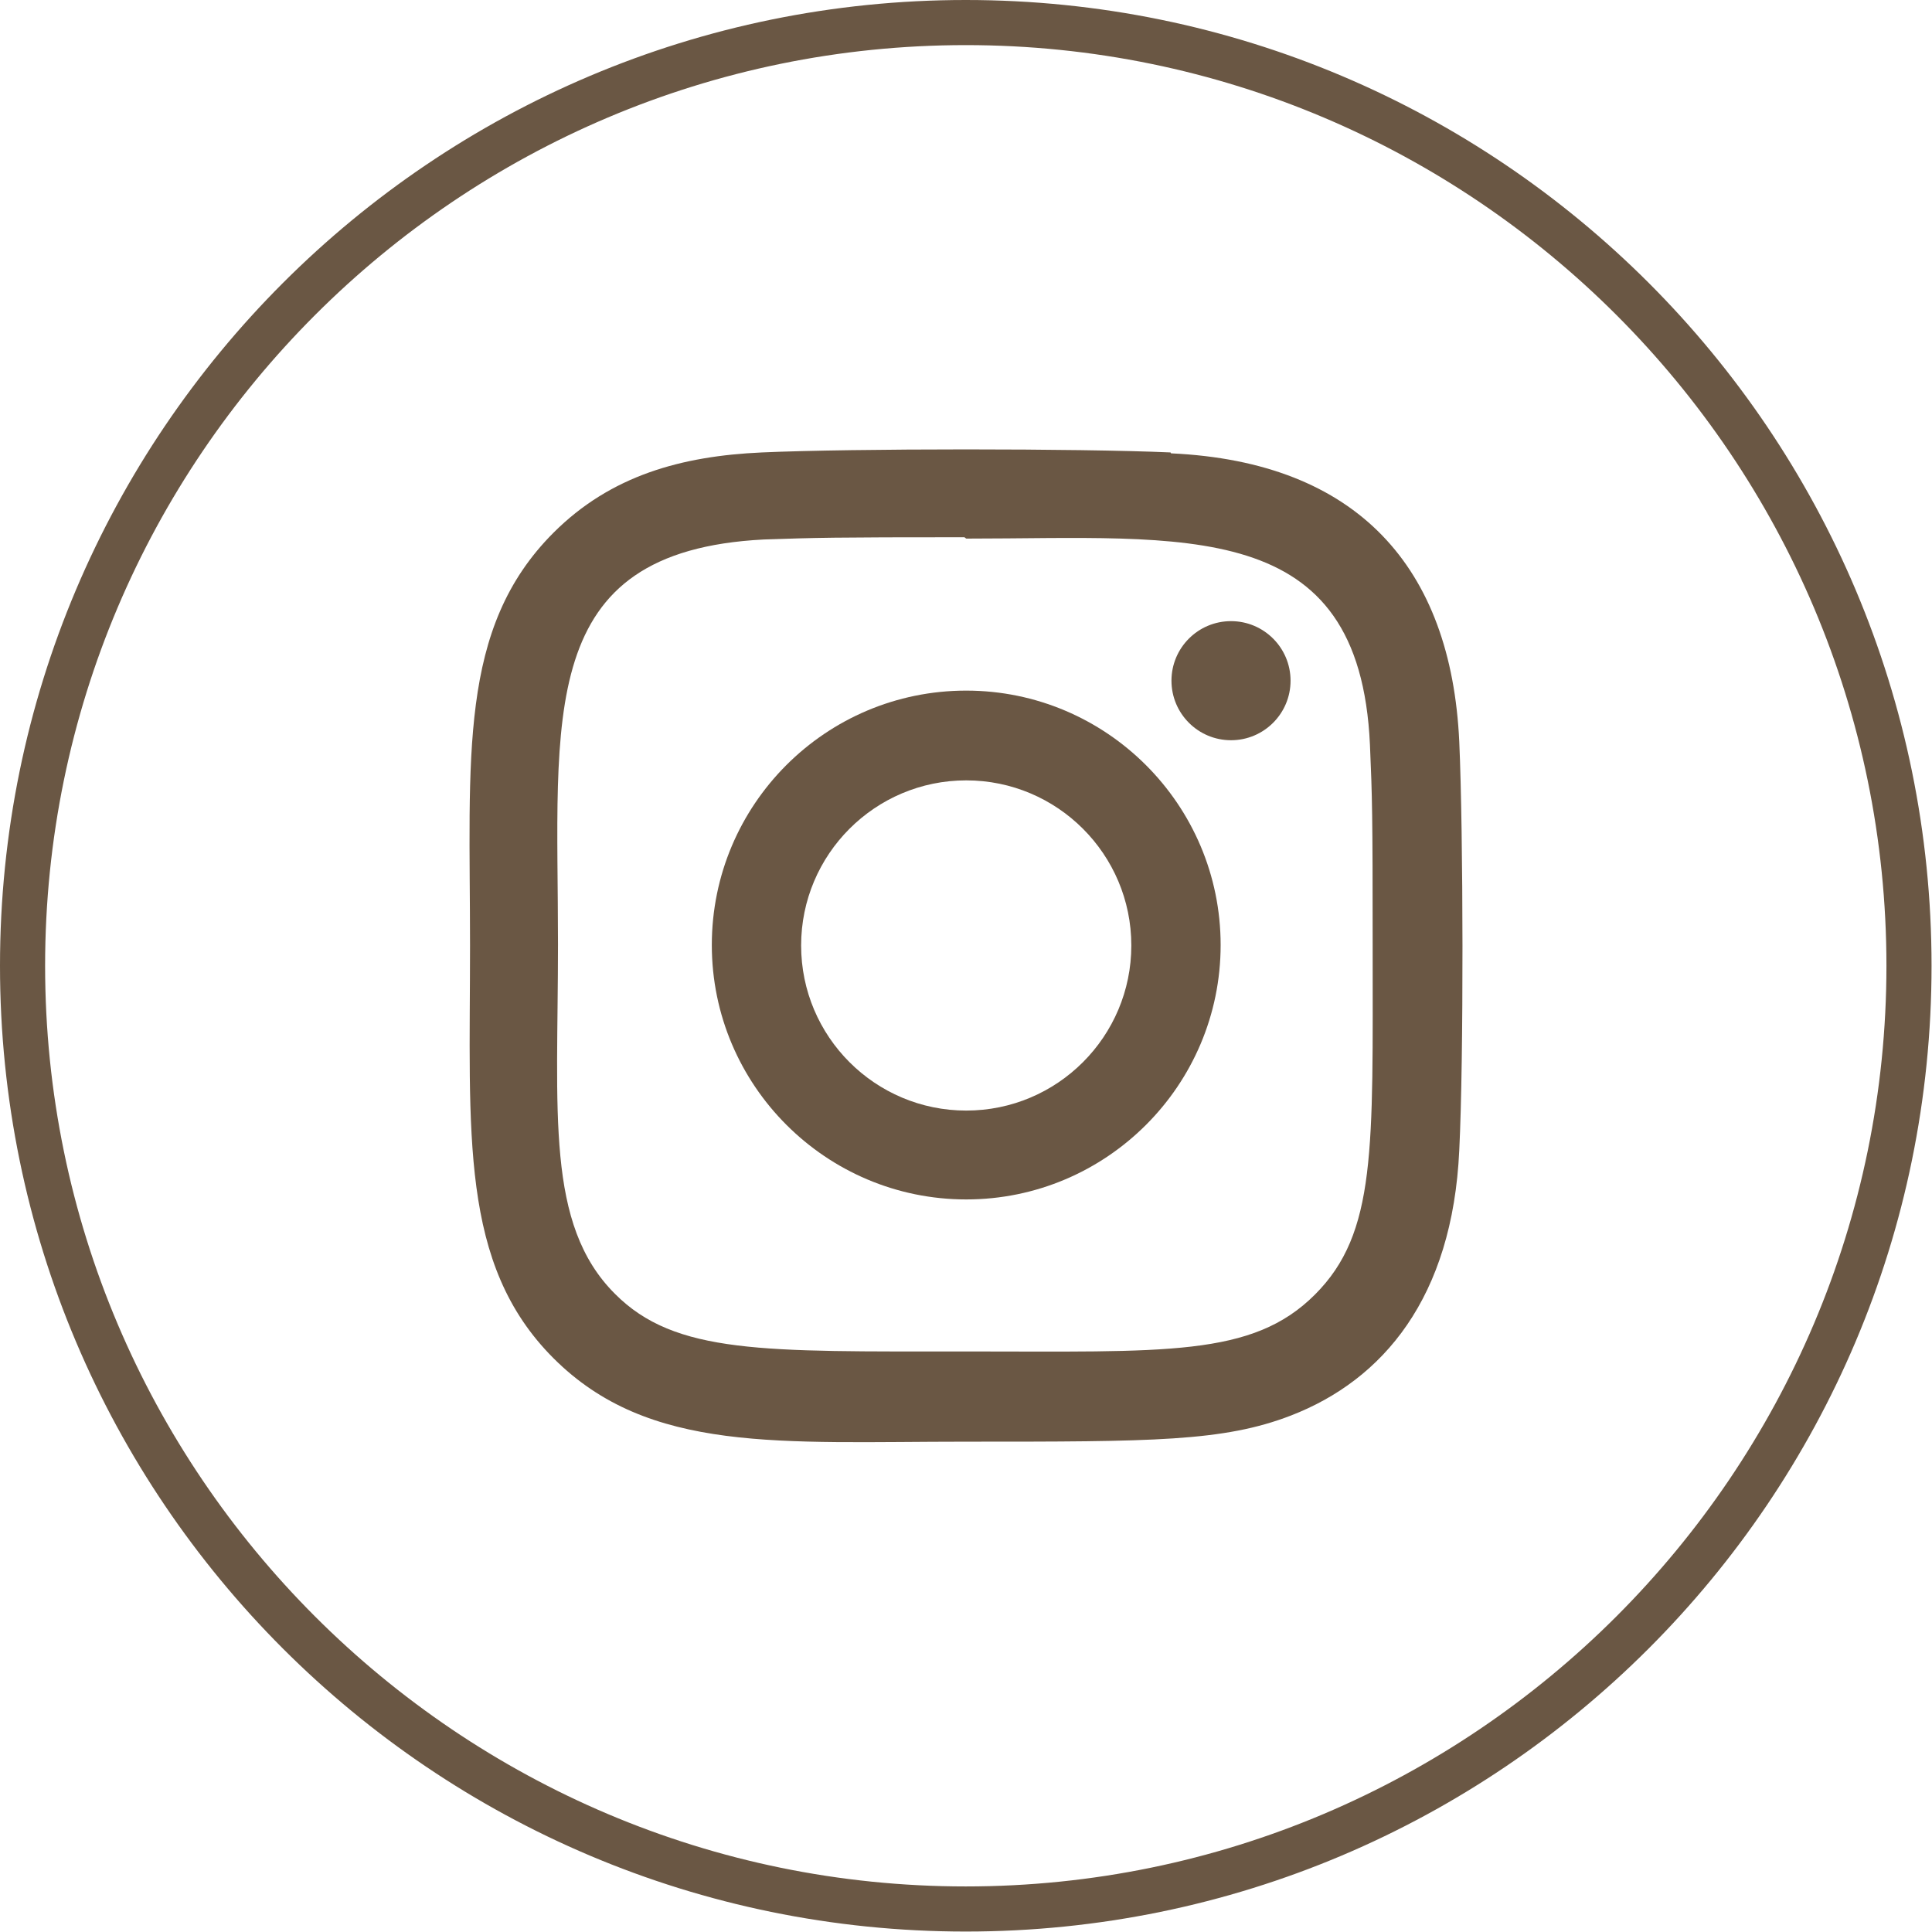 <?xml version="1.0" encoding="UTF-8"?> <svg xmlns="http://www.w3.org/2000/svg" id="_Слой_2" data-name="Слой 2" viewBox="0 0 42.83 42.83"><defs><style> .cls-1 { fill: #6a5744; } </style></defs><g id="_Слой_1-2" data-name="Слой 1"><path class="cls-1" d="m21.41,1c11.26,0,20.41,9.16,20.41,20.41s-9.16,20.41-20.41,20.41S1,32.67,1,21.41,10.16,1,21.41,1m0-1C9.59,0,0,9.59,0,21.41s9.59,21.41,21.41,21.41,21.41-9.59,21.41-21.41S33.24,0,21.41,0h0Z"></path><g><path class="cls-1" d="m21.42,15.31c-3.12,0-5.64,2.53-5.64,5.64s2.53,5.64,5.64,5.64,5.64-2.53,5.64-5.64-2.53-5.64-5.64-5.64h0Zm0,9.31c-2.02,0-3.66-1.64-3.66-3.66s1.64-3.66,3.66-3.66,3.66,1.64,3.66,3.66c0,2.02-1.64,3.66-3.66,3.66Z"></path><path class="cls-1" d="m25.95,10.03c-2.02-.09-7.04-.09-9.06,0-1.78.08-3.35.51-4.62,1.78-2.12,2.12-1.85,4.97-1.85,9.15s-.24,7.06,1.85,9.15c2.12,2.12,5.02,1.85,9.15,1.85s5.7,0,7.2-.58c2.04-.79,3.58-2.61,3.73-5.88.1-2.02.09-7.04,0-9.06-.18-3.86-2.25-6.2-6.39-6.39h0Zm3.2,18.67c-1.39,1.39-3.31,1.26-7.76,1.26s-6.42.07-7.76-1.28c-1.54-1.54-1.26-4.01-1.26-7.75,0-5.06-.52-8.71,4.56-8.97,1.17-.04,1.51-.05,4.45-.05l.04.03c4.88,0,8.72-.51,8.95,4.57.05,1.16.06,1.51.06,4.44,0,4.53.09,6.38-1.28,7.75h0Z"></path><circle class="cls-1" cx="27.29" cy="15.09" r="1.32"></circle></g></g></svg> 